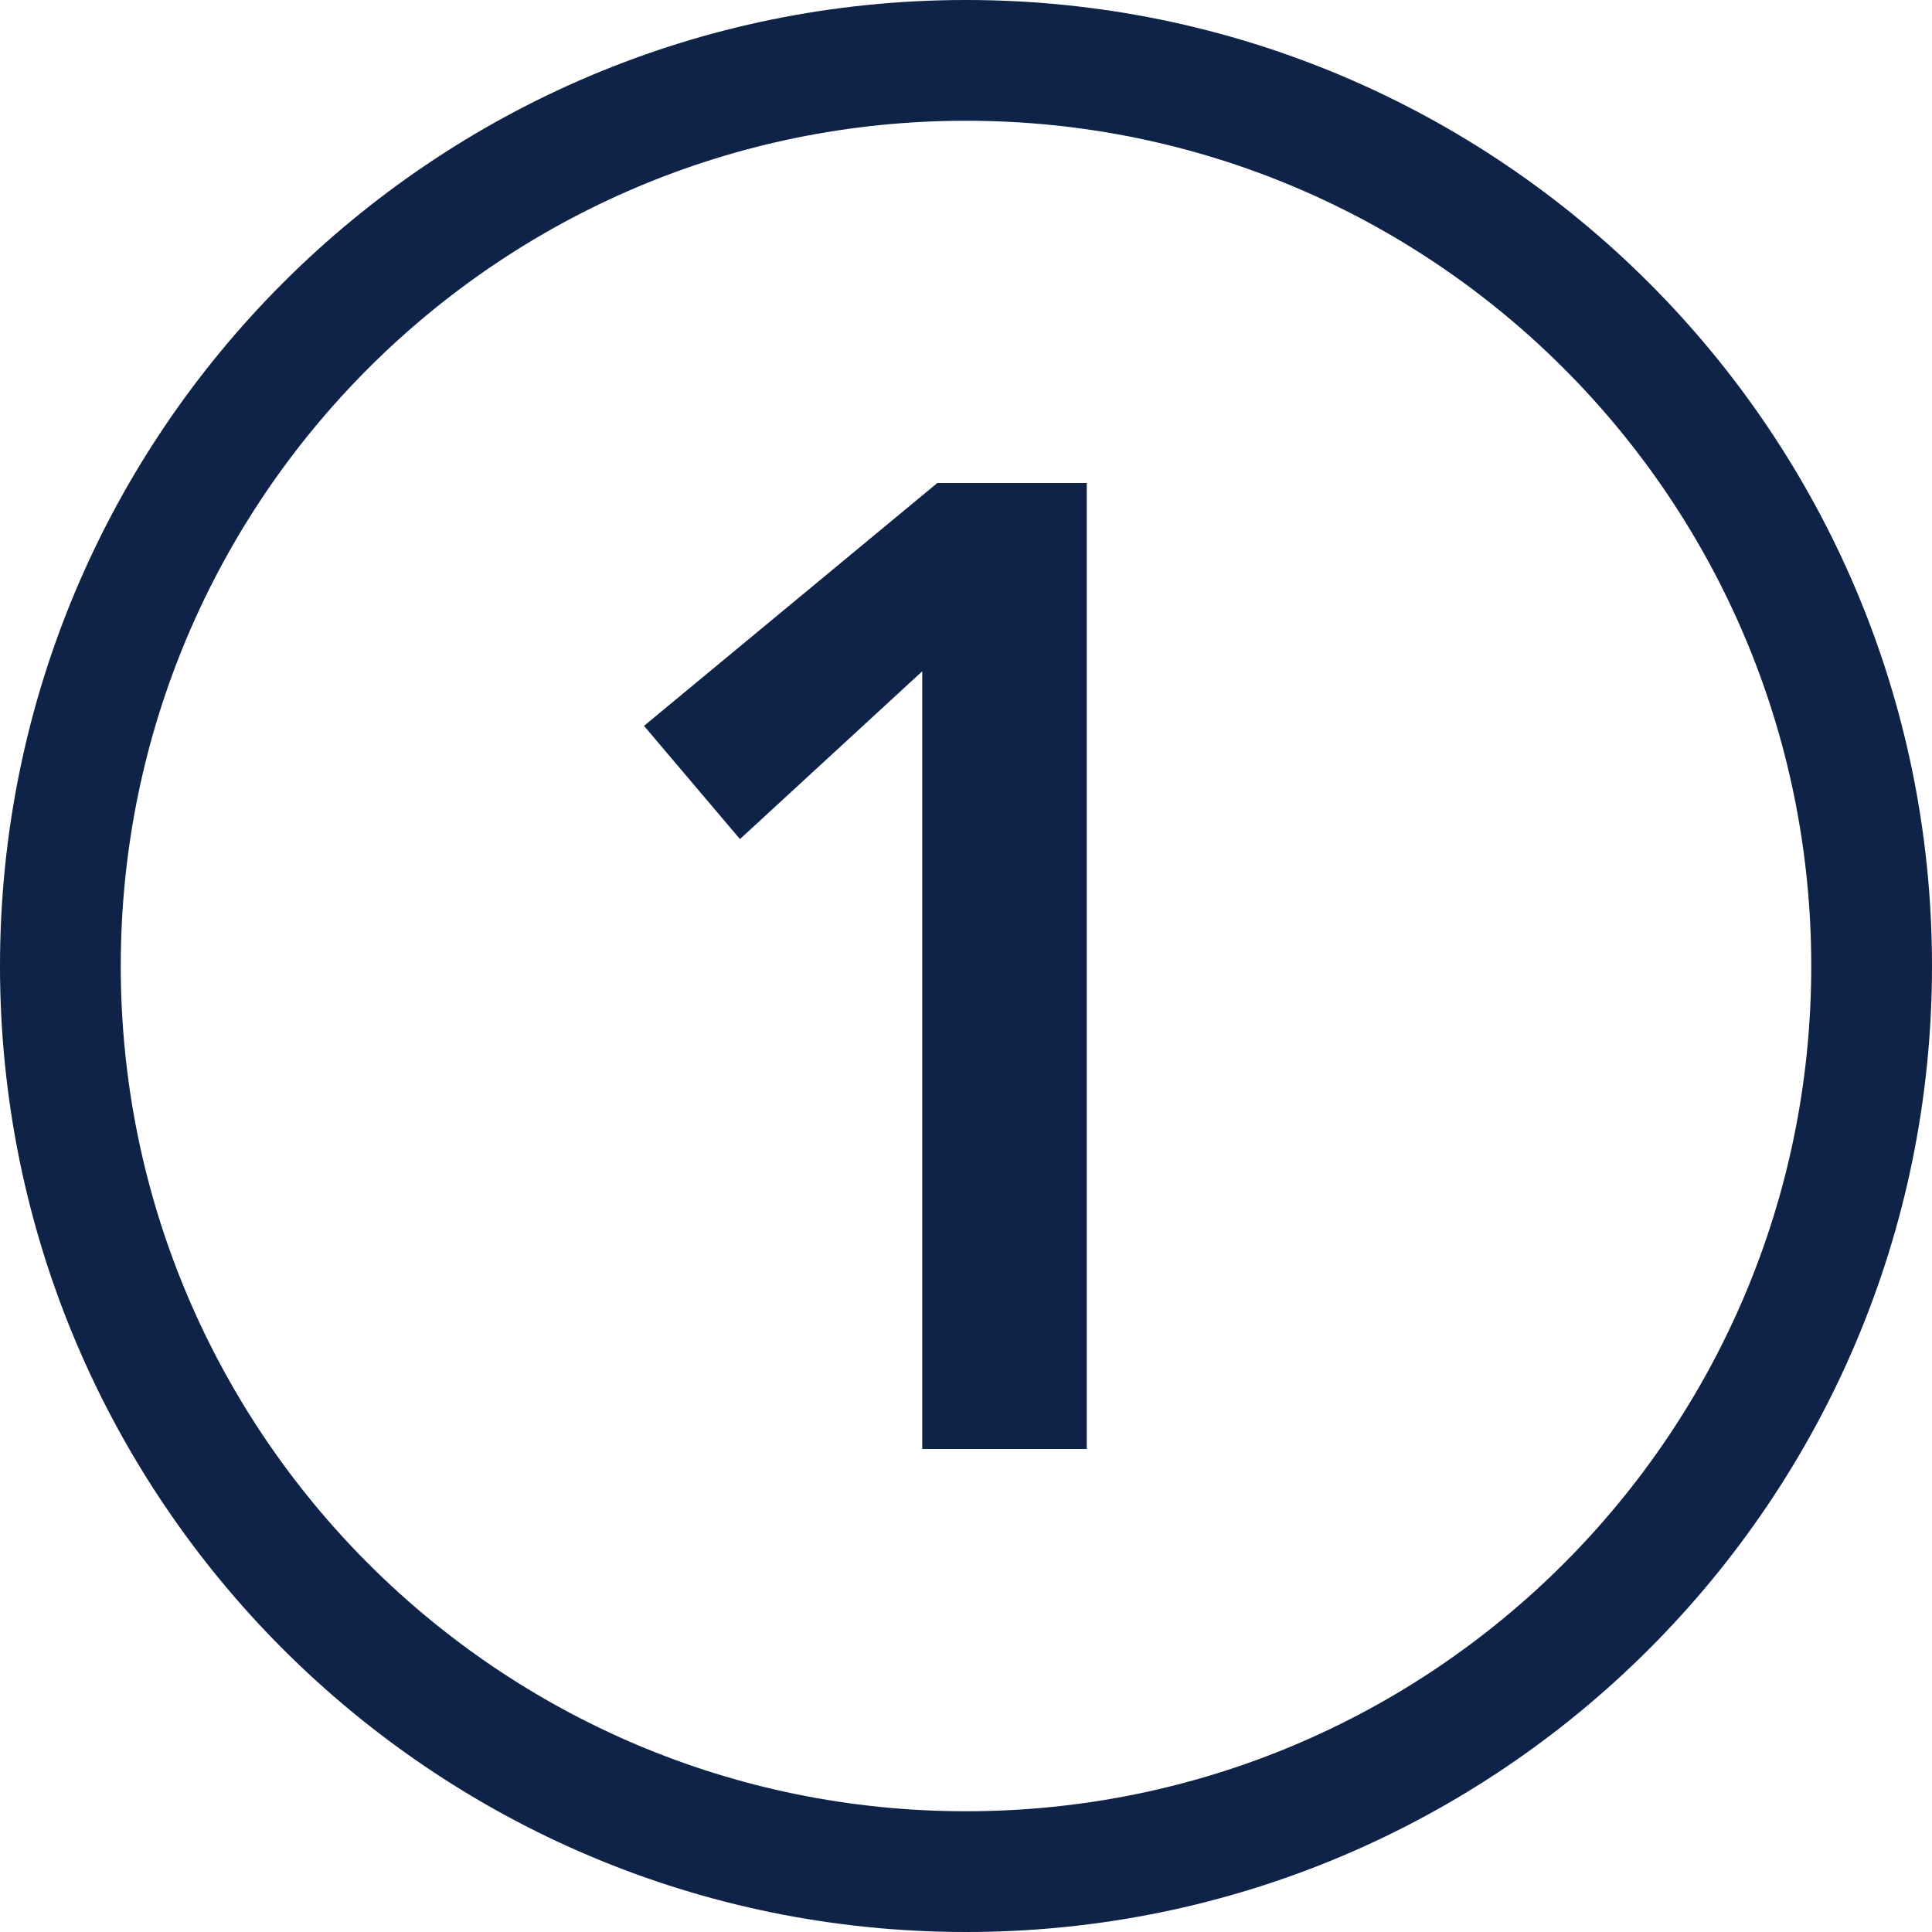 <?xml version="1.0" encoding="UTF-8"?>
<svg width="48px" height="48px" viewBox="0 0 48 48" version="1.1" xmlns="http://www.w3.org/2000/svg" xmlns:xlink="http://www.w3.org/1999/xlink">
    <title>00. Picto / Nombres / Etape 1_48px</title>
    <g id="00.-Picto-/-Nombres-/-Etape-1_48px" stroke="none" stroke-width="1" fill="none" fill-rule="evenodd">
        <path d="M24,0 C37.255,0 48,10.745 48,24 C48,37.255 37.255,48 24,48 C10.745,48 0,37.255 0,24 C0,10.745 10.745,0 24,0 Z M24,3 C12.402,3 3,12.402 3,24 C3,35.598 12.402,45 24,45 C35.598,45 45,35.598 45,24 C45,12.402 35.598,3 24,3 Z" id="Oval" fill="#0F2247"></path>
        <polygon id="1" fill="#0F2247" points="27 36 27 12 23.288 12 16 18.034 18.384 20.847 22.913 16.678 22.913 36"></polygon>
    </g>
</svg>